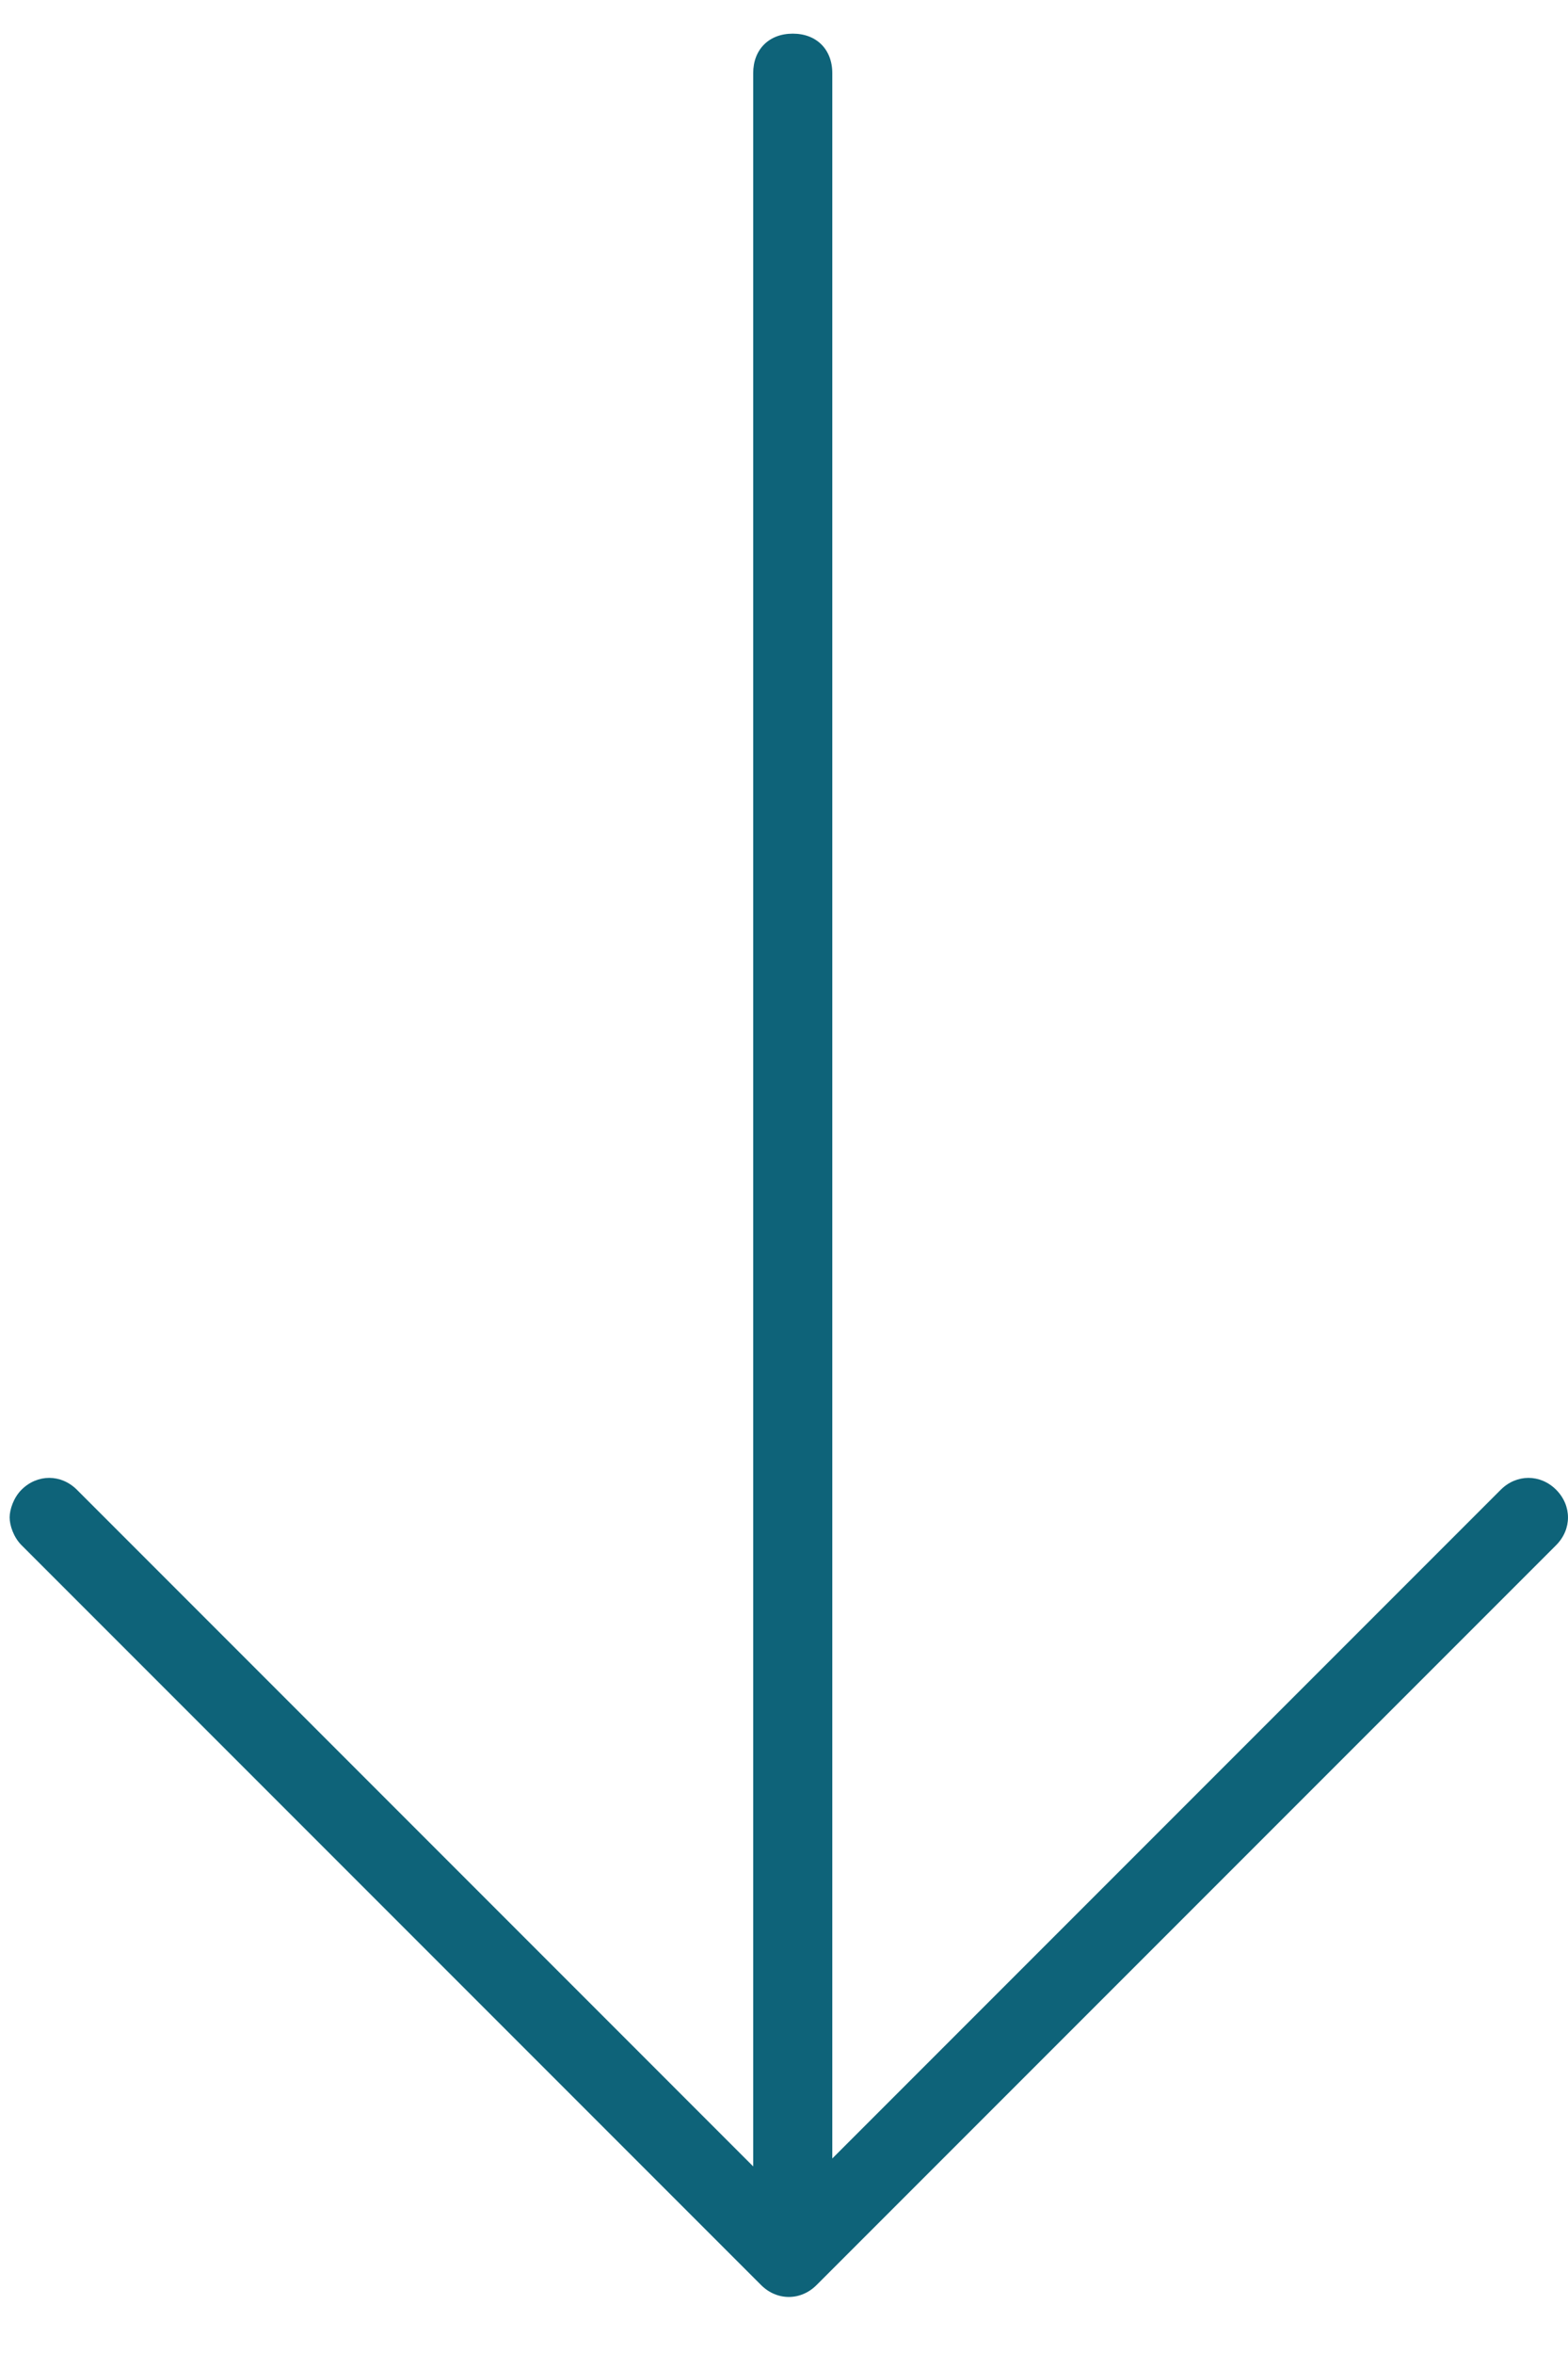 <svg width="20" height="30" viewBox="0 0 20 30" fill="none" xmlns="http://www.w3.org/2000/svg">
<path d="M10.415 29.134L19.849 19.7C20.05 19.498 20.05 19.196 19.849 18.994C19.647 18.792 19.344 18.792 19.142 18.994L10.616 27.52L10.616 0.933C10.616 0.63 10.415 0.429 10.112 0.429C9.809 0.429 9.607 0.63 9.607 0.933L9.607 27.621L0.981 18.994C0.779 18.792 0.476 18.792 0.274 18.994C0.173 19.095 0.123 19.246 0.123 19.347C0.123 19.448 0.173 19.599 0.274 19.7L9.708 29.134C9.91 29.336 10.213 29.336 10.415 29.134Z" fill="#0e6379"/>
</svg>
